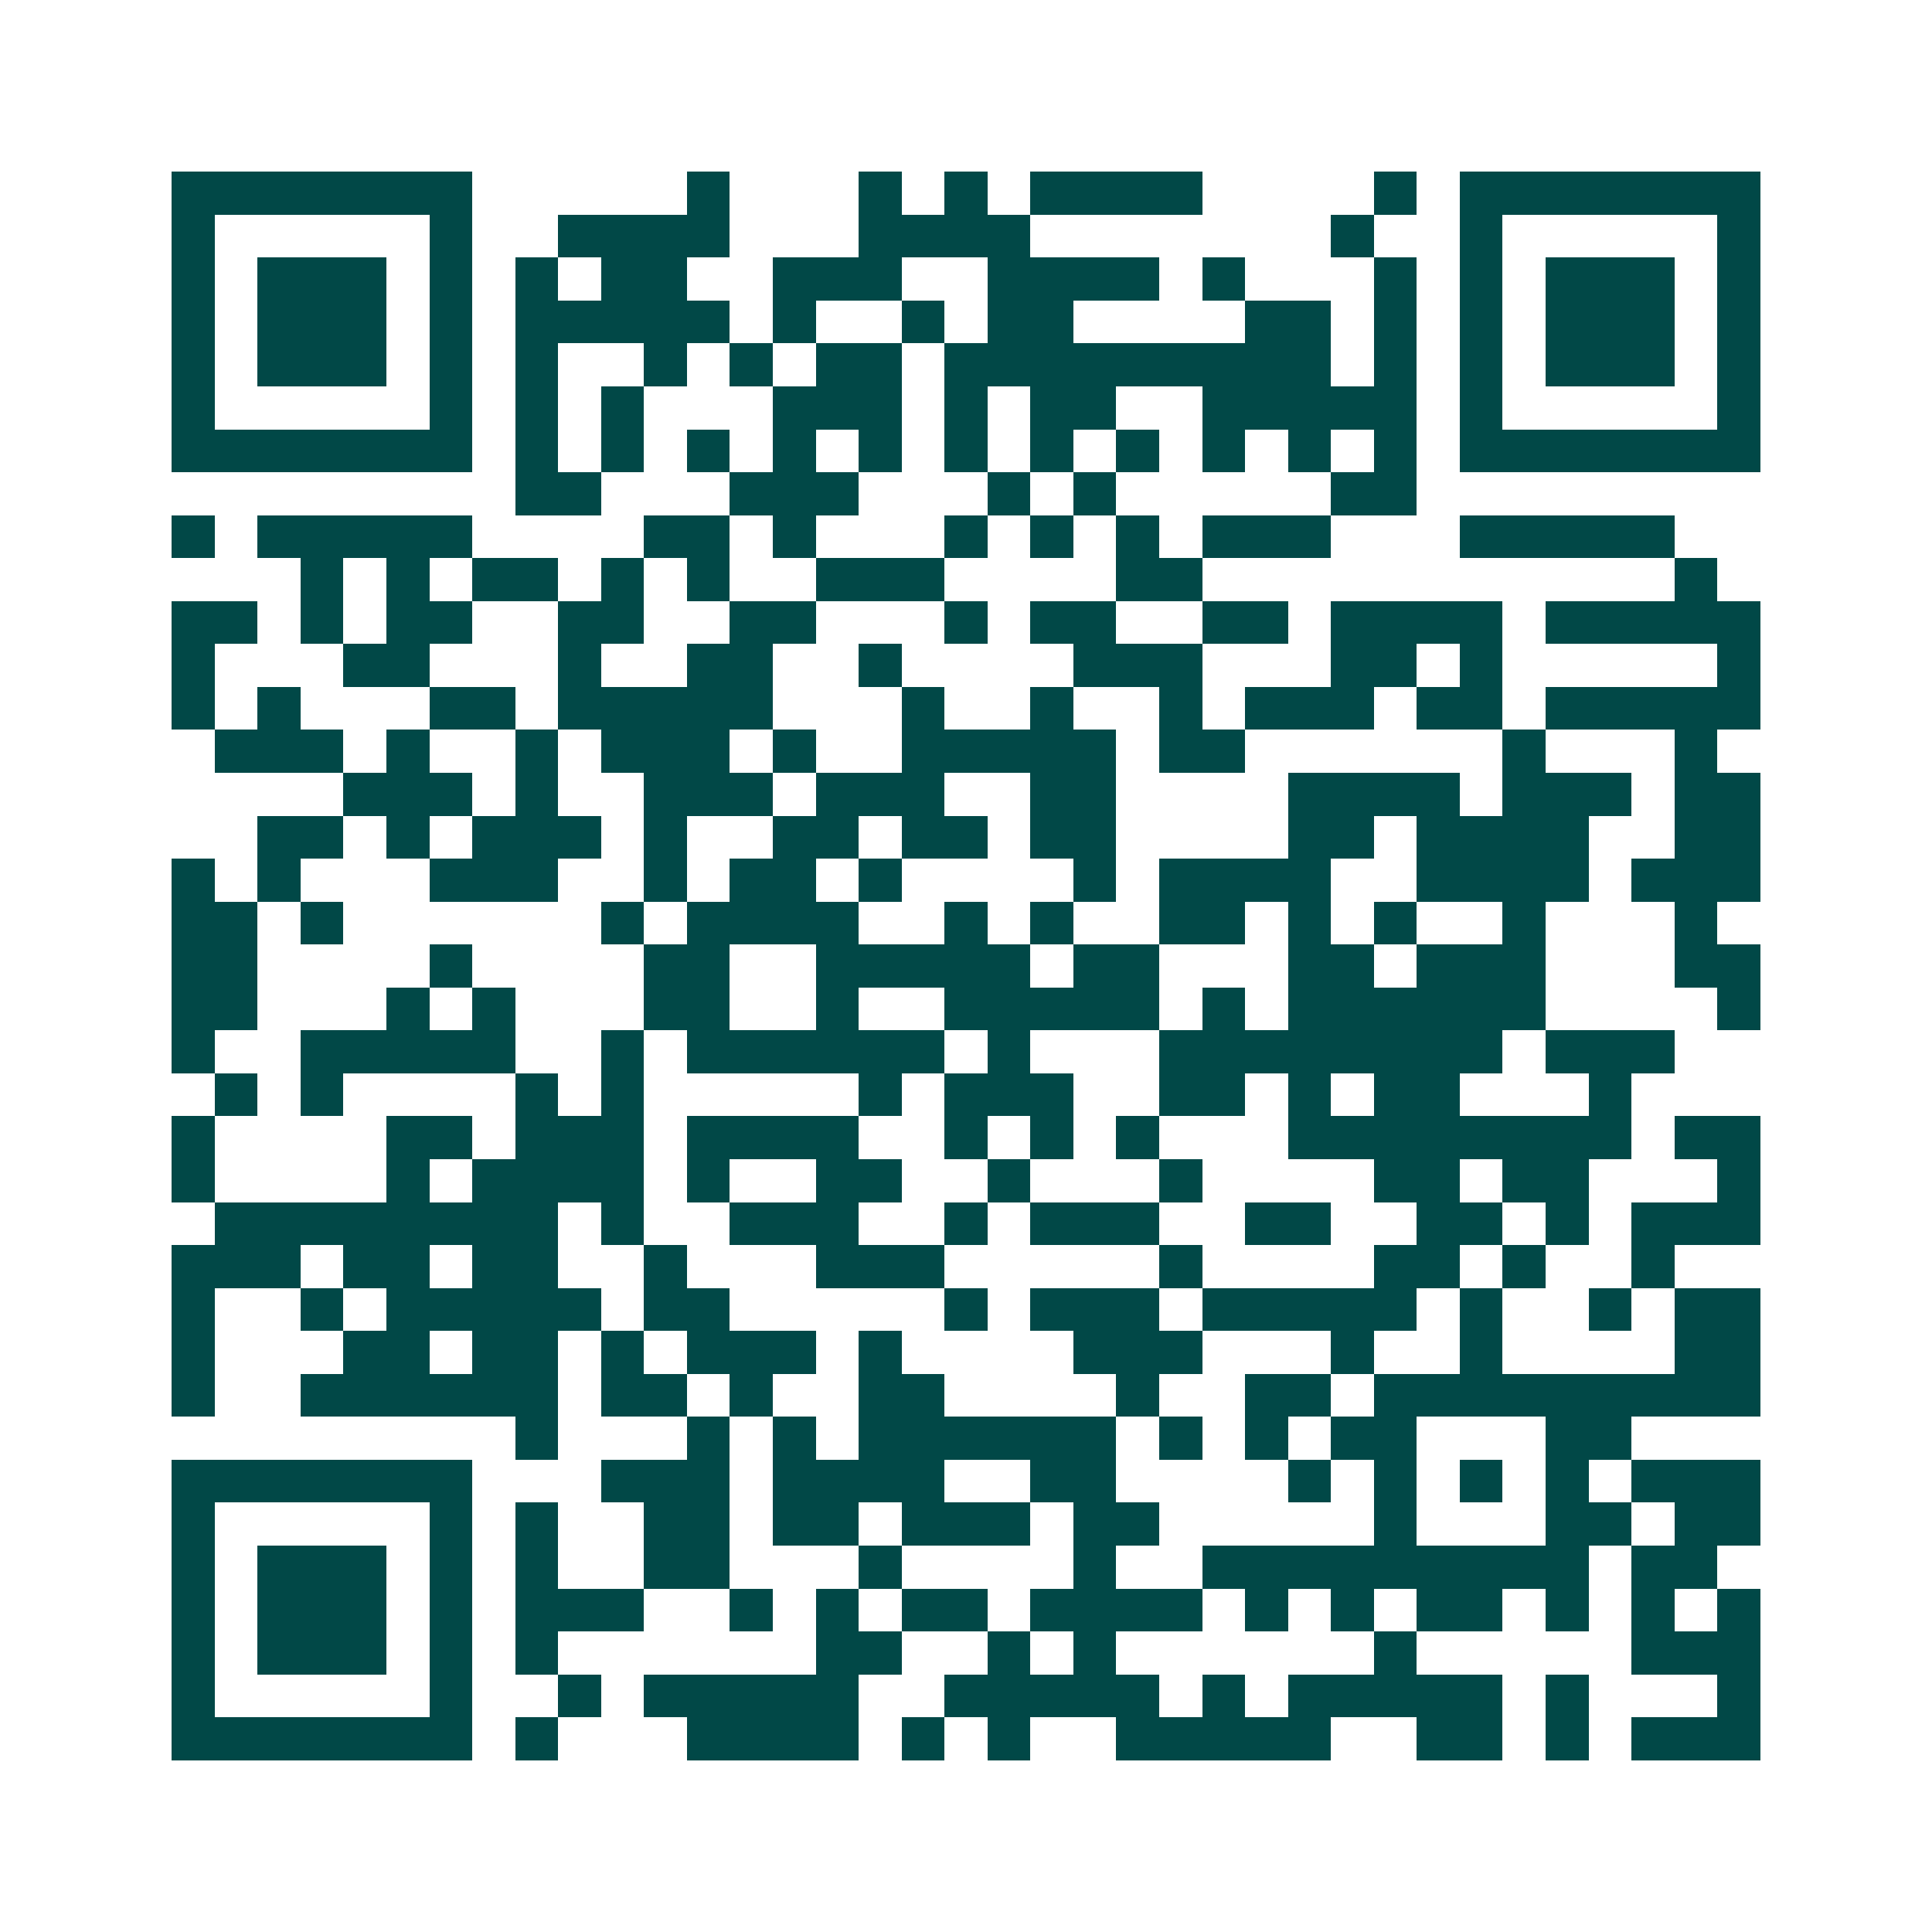 <svg xmlns="http://www.w3.org/2000/svg" width="200" height="200" viewBox="0 0 45 45" shape-rendering="crispEdges"><path fill="#ffffff" d="M0 0h45v45H0z"/><path stroke="#014847" d="M4 4.5h7m5 0h1m3 0h1m1 0h1m1 0h4m4 0h1m1 0h7M4 5.5h1m5 0h1m2 0h4m3 0h4m7 0h1m2 0h1m5 0h1M4 6.5h1m1 0h3m1 0h1m1 0h1m1 0h2m2 0h3m2 0h4m1 0h1m3 0h1m1 0h1m1 0h3m1 0h1M4 7.5h1m1 0h3m1 0h1m1 0h5m1 0h1m2 0h1m1 0h2m4 0h2m1 0h1m1 0h1m1 0h3m1 0h1M4 8.5h1m1 0h3m1 0h1m1 0h1m2 0h1m1 0h1m1 0h2m1 0h9m1 0h1m1 0h1m1 0h3m1 0h1M4 9.5h1m5 0h1m1 0h1m1 0h1m3 0h3m1 0h1m1 0h2m2 0h5m1 0h1m5 0h1M4 10.5h7m1 0h1m1 0h1m1 0h1m1 0h1m1 0h1m1 0h1m1 0h1m1 0h1m1 0h1m1 0h1m1 0h1m1 0h7M12 11.5h2m3 0h3m3 0h1m1 0h1m5 0h2M4 12.5h1m1 0h5m4 0h2m1 0h1m3 0h1m1 0h1m1 0h1m1 0h3m3 0h5M7 13.5h1m1 0h1m1 0h2m1 0h1m1 0h1m2 0h3m4 0h2m11 0h1M4 14.5h2m1 0h1m1 0h2m2 0h2m2 0h2m3 0h1m1 0h2m2 0h2m1 0h4m1 0h5M4 15.5h1m3 0h2m3 0h1m2 0h2m2 0h1m4 0h3m3 0h2m1 0h1m5 0h1M4 16.5h1m1 0h1m3 0h2m1 0h5m3 0h1m2 0h1m2 0h1m1 0h3m1 0h2m1 0h5M5 17.5h3m1 0h1m2 0h1m1 0h3m1 0h1m2 0h5m1 0h2m6 0h1m3 0h1M8 18.5h3m1 0h1m2 0h3m1 0h3m2 0h2m4 0h4m1 0h3m1 0h2M6 19.5h2m1 0h1m1 0h3m1 0h1m2 0h2m1 0h2m1 0h2m4 0h2m1 0h4m2 0h2M4 20.5h1m1 0h1m3 0h3m2 0h1m1 0h2m1 0h1m4 0h1m1 0h4m2 0h4m1 0h3M4 21.5h2m1 0h1m6 0h1m1 0h4m2 0h1m1 0h1m2 0h2m1 0h1m1 0h1m2 0h1m3 0h1M4 22.5h2m4 0h1m4 0h2m2 0h5m1 0h2m3 0h2m1 0h3m3 0h2M4 23.5h2m3 0h1m1 0h1m3 0h2m2 0h1m2 0h5m1 0h1m1 0h6m4 0h1M4 24.5h1m2 0h5m2 0h1m1 0h6m1 0h1m3 0h8m1 0h3M5 25.5h1m1 0h1m4 0h1m1 0h1m5 0h1m1 0h3m2 0h2m1 0h1m1 0h2m3 0h1M4 26.5h1m4 0h2m1 0h3m1 0h4m2 0h1m1 0h1m1 0h1m3 0h8m1 0h2M4 27.5h1m4 0h1m1 0h4m1 0h1m2 0h2m2 0h1m3 0h1m4 0h2m1 0h2m3 0h1M5 28.5h8m1 0h1m2 0h3m2 0h1m1 0h3m2 0h2m2 0h2m1 0h1m1 0h3M4 29.5h3m1 0h2m1 0h2m2 0h1m3 0h3m5 0h1m4 0h2m1 0h1m2 0h1M4 30.5h1m2 0h1m1 0h5m1 0h2m5 0h1m1 0h3m1 0h5m1 0h1m2 0h1m1 0h2M4 31.5h1m3 0h2m1 0h2m1 0h1m1 0h3m1 0h1m4 0h3m3 0h1m2 0h1m4 0h2M4 32.5h1m2 0h6m1 0h2m1 0h1m2 0h2m4 0h1m2 0h2m1 0h9M12 33.5h1m3 0h1m1 0h1m1 0h6m1 0h1m1 0h1m1 0h2m3 0h2M4 34.5h7m3 0h3m1 0h4m2 0h2m4 0h1m1 0h1m1 0h1m1 0h1m1 0h3M4 35.5h1m5 0h1m1 0h1m2 0h2m1 0h2m1 0h3m1 0h2m5 0h1m3 0h2m1 0h2M4 36.5h1m1 0h3m1 0h1m1 0h1m2 0h2m3 0h1m4 0h1m2 0h9m1 0h2M4 37.5h1m1 0h3m1 0h1m1 0h3m2 0h1m1 0h1m1 0h2m1 0h4m1 0h1m1 0h1m1 0h2m1 0h1m1 0h1m1 0h1M4 38.5h1m1 0h3m1 0h1m1 0h1m6 0h2m2 0h1m1 0h1m6 0h1m5 0h3M4 39.5h1m5 0h1m2 0h1m1 0h5m2 0h5m1 0h1m1 0h5m1 0h1m3 0h1M4 40.5h7m1 0h1m3 0h4m1 0h1m1 0h1m2 0h5m2 0h2m1 0h1m1 0h3"/></svg>
